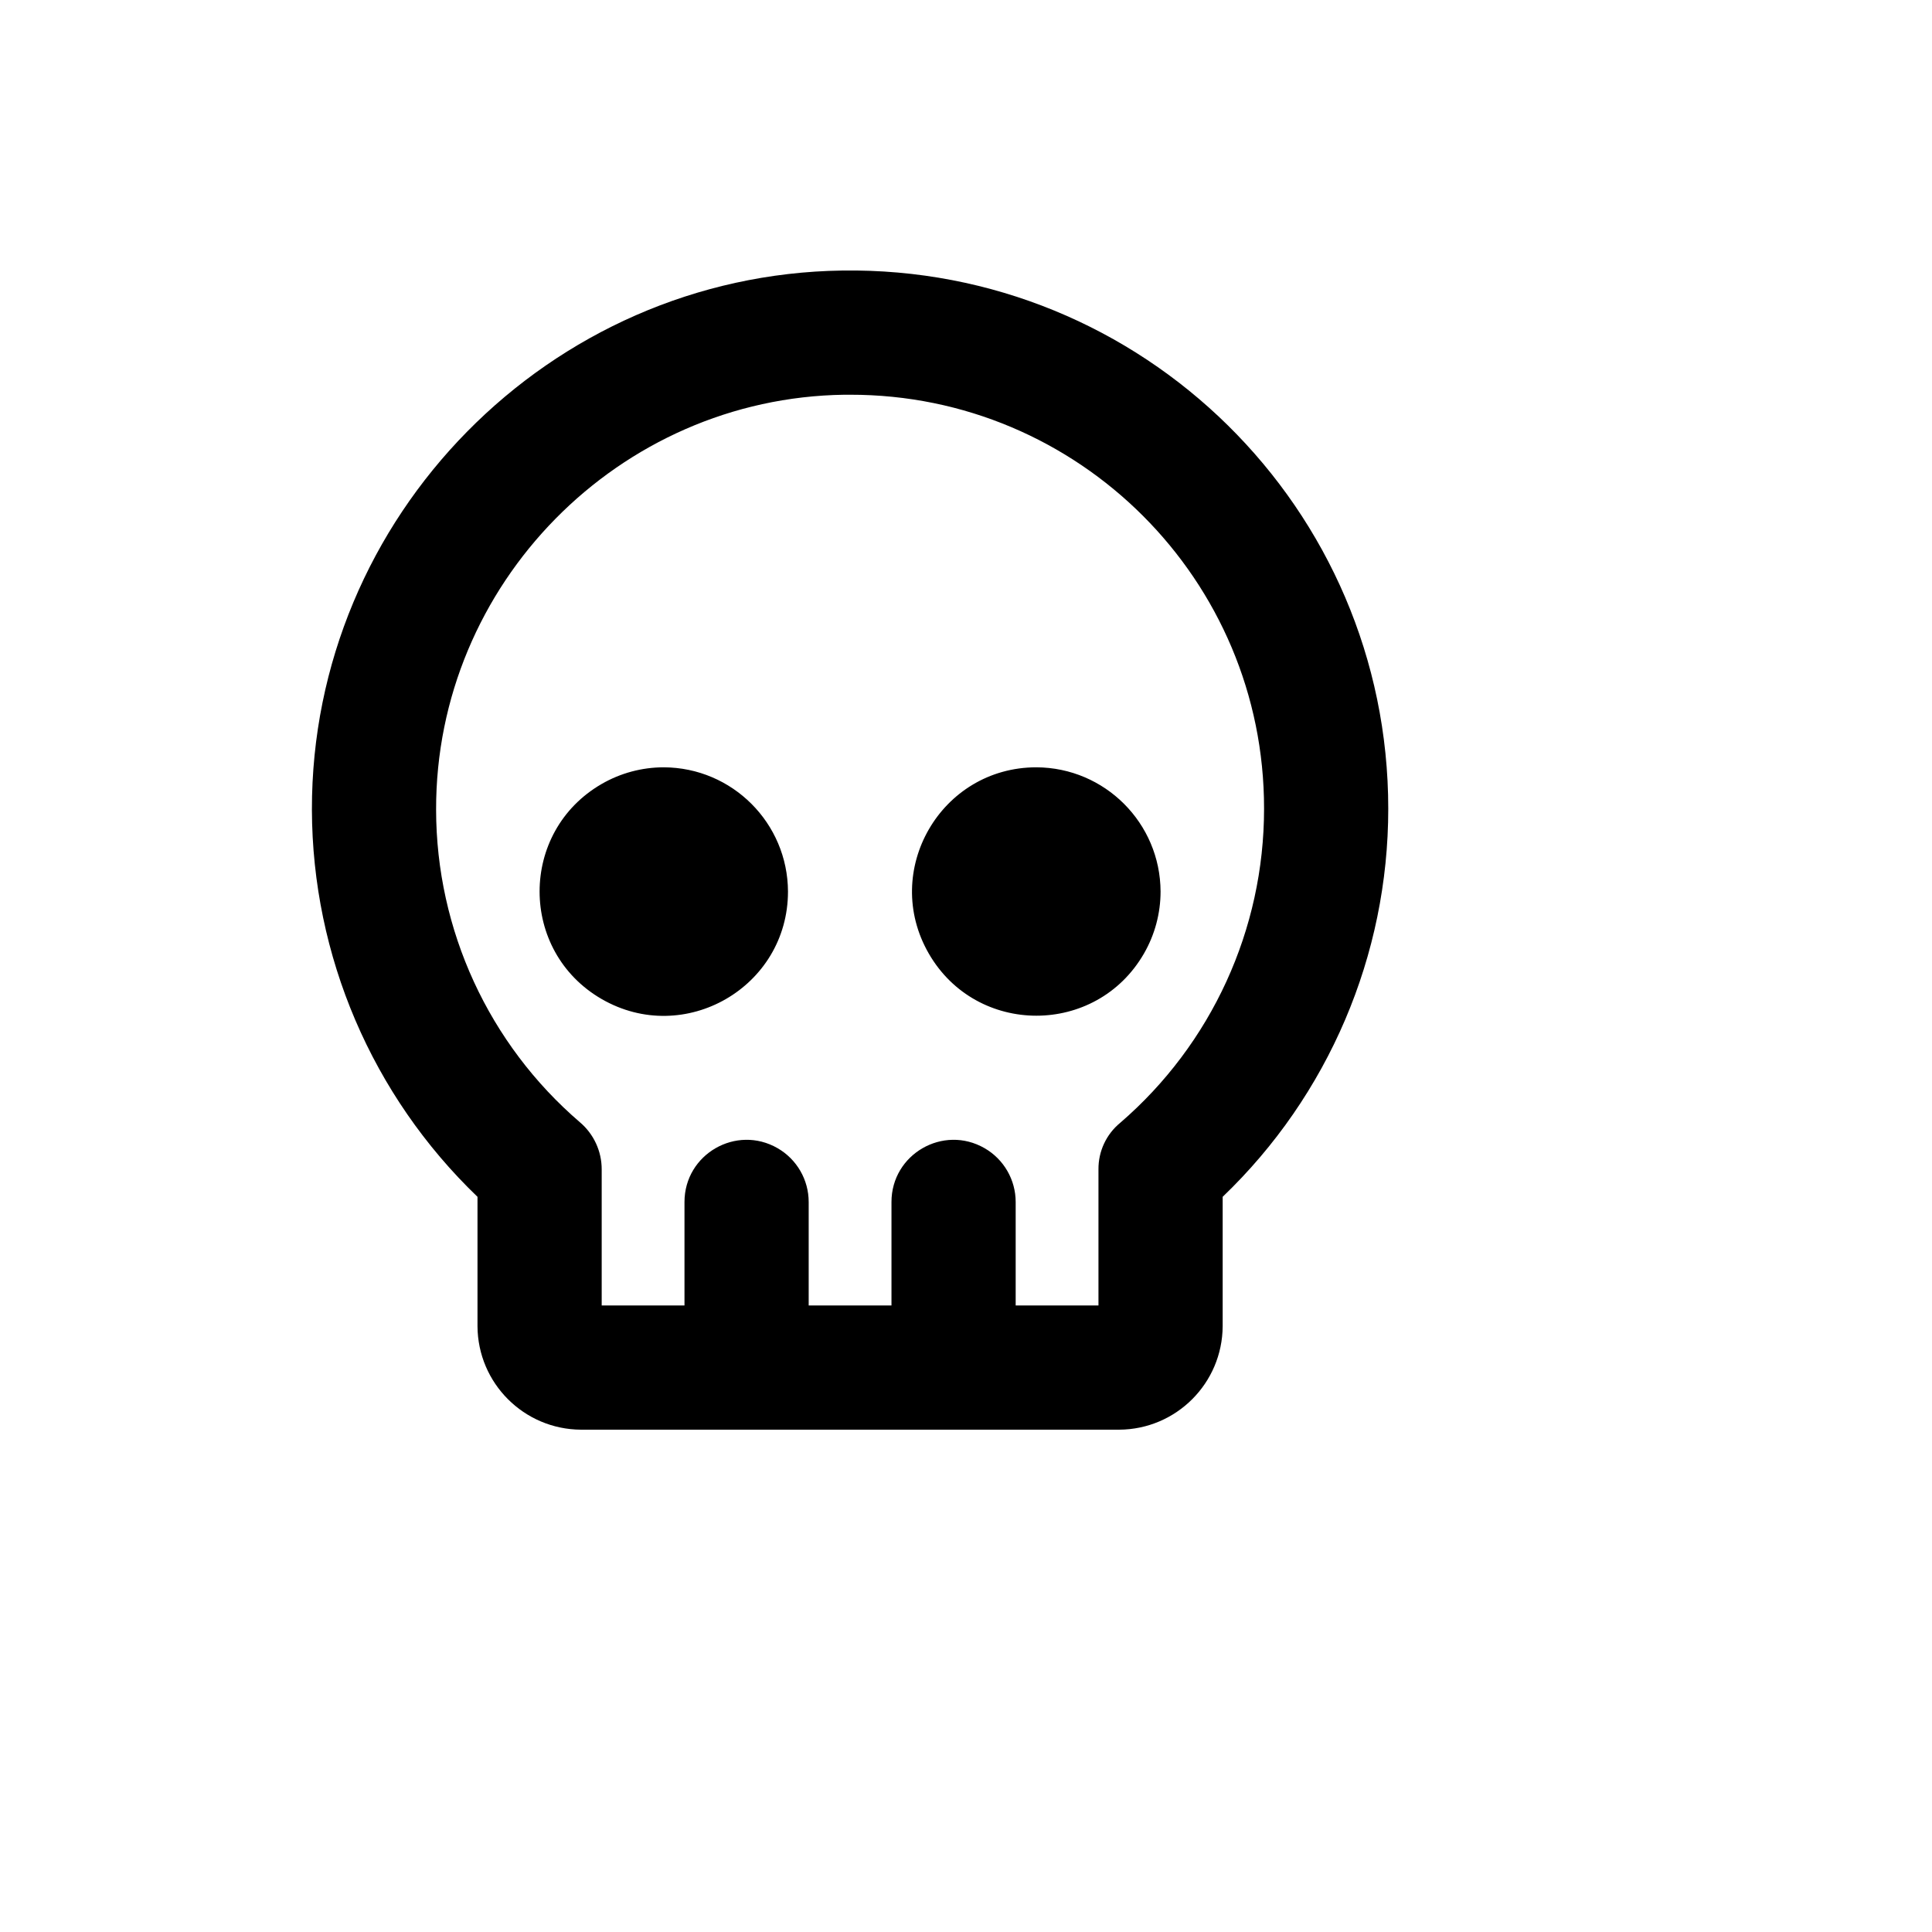 <svg xmlns="http://www.w3.org/2000/svg" version="1.1" xmlns:xlink="http://www.w3.org/1999/xlink" width="100%" height="100%" id="svgWorkerArea" viewBox="-25 -25 625 625" xmlns:idraw="https://idraw.muisca.co" style="background: white;"><defs id="defsdoc"><pattern id="patternBool" x="0" y="0" width="10" height="10" patternUnits="userSpaceOnUse" patternTransform="rotate(35)"><circle cx="5" cy="5" r="4" style="stroke: none;fill: #ff000070;"></circle></pattern></defs><g id="fileImp-561638792" class="cosito"><path id="pathImp-566863149" class="grouped" d="M229.912 263.401C229.912 294.329 196.431 313.659 169.647 298.195 142.863 282.731 142.863 244.071 169.647 228.607 175.755 225.081 182.683 223.225 189.735 223.225 211.886 223.317 229.82 241.251 229.912 263.401 229.912 263.401 229.912 263.401 229.912 263.401M310.265 223.225C279.337 223.225 260.007 256.705 275.471 283.49 290.935 310.274 329.595 310.274 345.059 283.49 348.586 277.382 350.442 270.454 350.442 263.401 350.35 241.251 332.416 223.317 310.265 223.225 310.265 223.225 310.265 223.225 310.265 223.225M424.099 236.617C424.116 284.023 404.765 329.378 370.53 362.169 370.53 362.169 370.53 404.019 370.53 404.019 370.438 422.472 355.502 437.408 337.05 437.5 337.05 437.5 162.951 437.5 162.951 437.5 144.498 437.408 129.562 422.472 129.47 404.019 129.47 404.019 129.47 362.169 129.47 362.169 95.368 329.425 76.033 284.229 75.901 236.952 75.734 142.035 152.739 63.858 247.489 62.519 344.62 61.117 424.109 139.476 424.099 236.617 424.099 236.617 424.099 236.617 424.099 236.617M383.922 236.617C384.015 162.616 324.002 102.602 250 102.695 250 102.695 248.159 102.695 248.159 102.695 175.171 103.7 115.911 163.964 116.078 236.952 116.12 275.826 133.114 312.748 162.616 338.063 167.088 341.858 169.66 347.431 169.647 353.297 169.647 353.297 169.647 397.323 169.647 397.323 169.647 397.323 196.431 397.323 196.431 397.323 196.431 397.323 196.431 363.843 196.431 363.843 196.431 348.379 213.172 338.714 226.564 346.446 232.779 350.034 236.608 356.666 236.608 363.843 236.608 363.843 236.608 397.323 236.608 397.323 236.608 397.323 263.392 397.323 263.392 397.323 263.392 397.323 263.392 363.843 263.392 363.843 263.392 348.379 280.133 338.714 293.525 346.446 299.74 350.034 303.569 356.666 303.569 363.843 303.569 363.843 303.569 397.323 303.569 397.323 303.569 397.323 330.353 397.323 330.353 397.323 330.353 397.323 330.353 353.297 330.353 353.297 330.296 347.469 332.881 341.929 337.384 338.23 366.946 312.747 383.937 275.647 383.922 236.617 383.922 236.617 383.922 236.617 383.922 236.617"></path></g></svg>